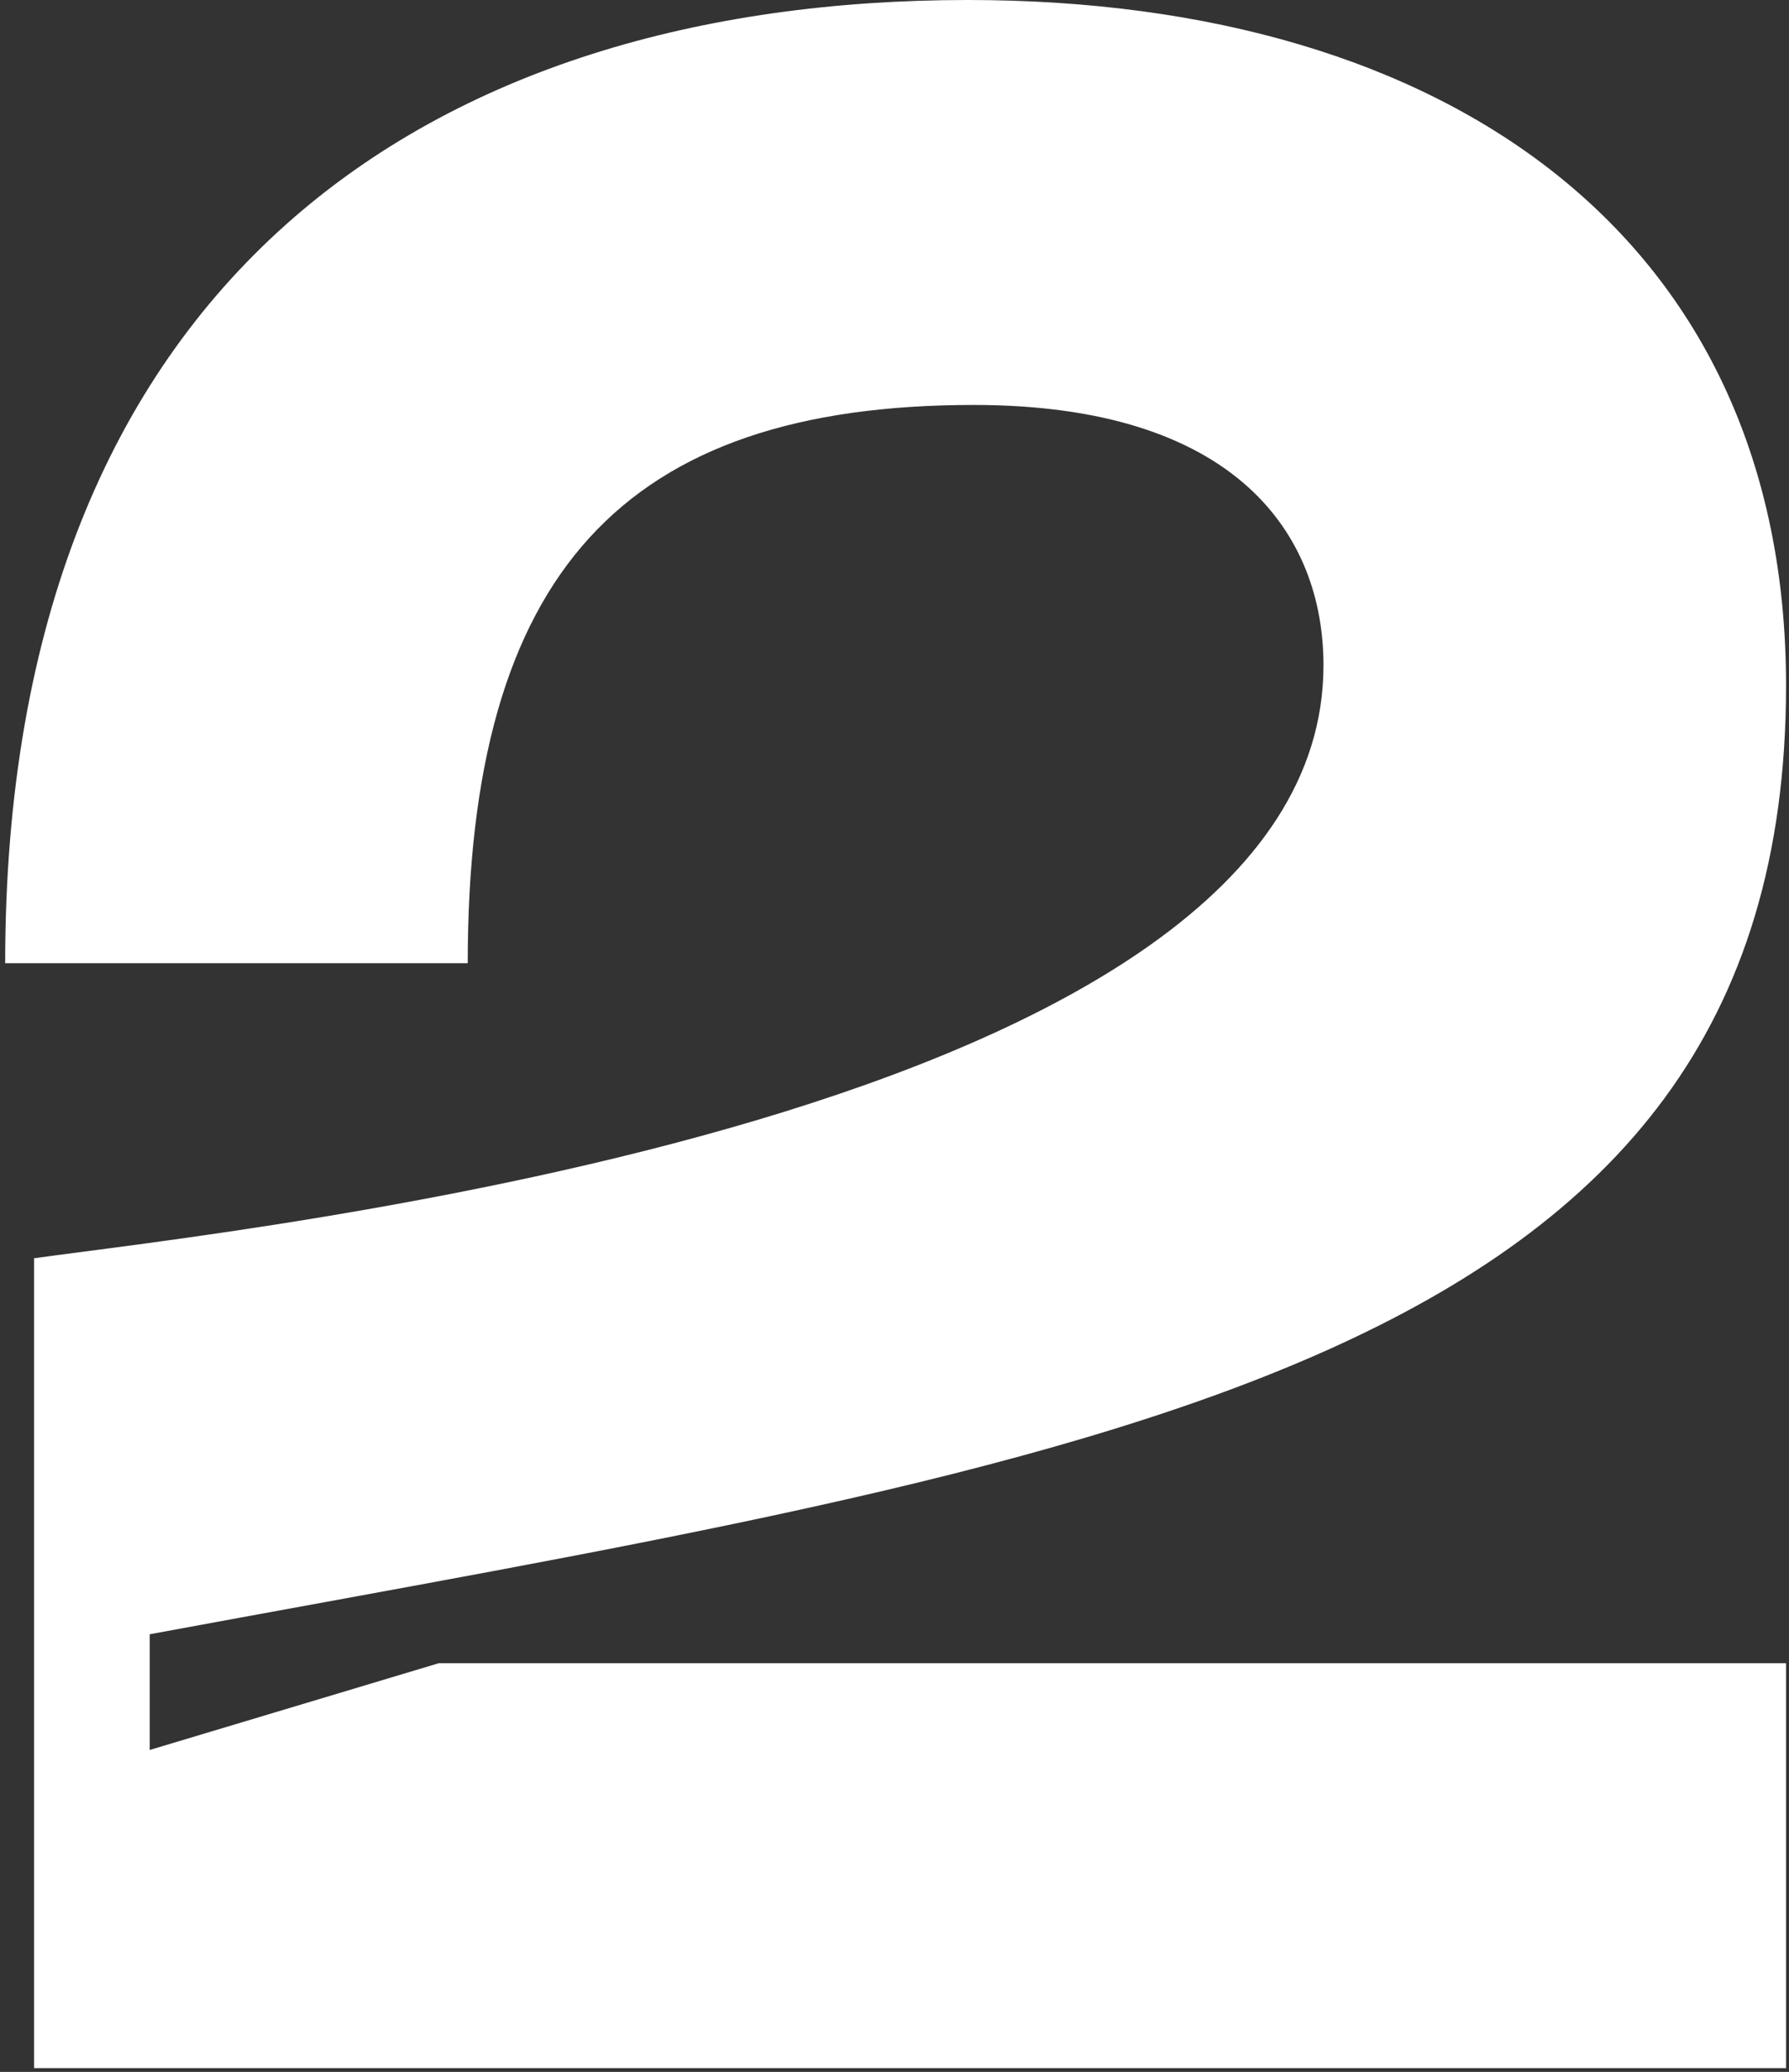 <?xml version="1.0" encoding="UTF-8"?> <svg xmlns="http://www.w3.org/2000/svg" width="292" height="338" viewBox="0 0 292 338" fill="none"><rect x="0" y="0" width="292" height="338" fill="#333333" stroke="none"/><path d="M0.844 157.135C0.844 45.3 70.681 0 157.978 0C236.781 0 291.518 39.166 291.518 111.835C291.518 223.669 180.156 237.825 24.438 266.609V285.484L71.625 271.328H291.518V337.391H5.562V205.266C39.538 200.547 216.018 182.144 216.018 108.532C216.018 87.297 201.862 66.063 158.922 66.063C101.825 66.063 76.344 93.431 76.344 157.135H0.844Z" fill="white"></path></svg> 
